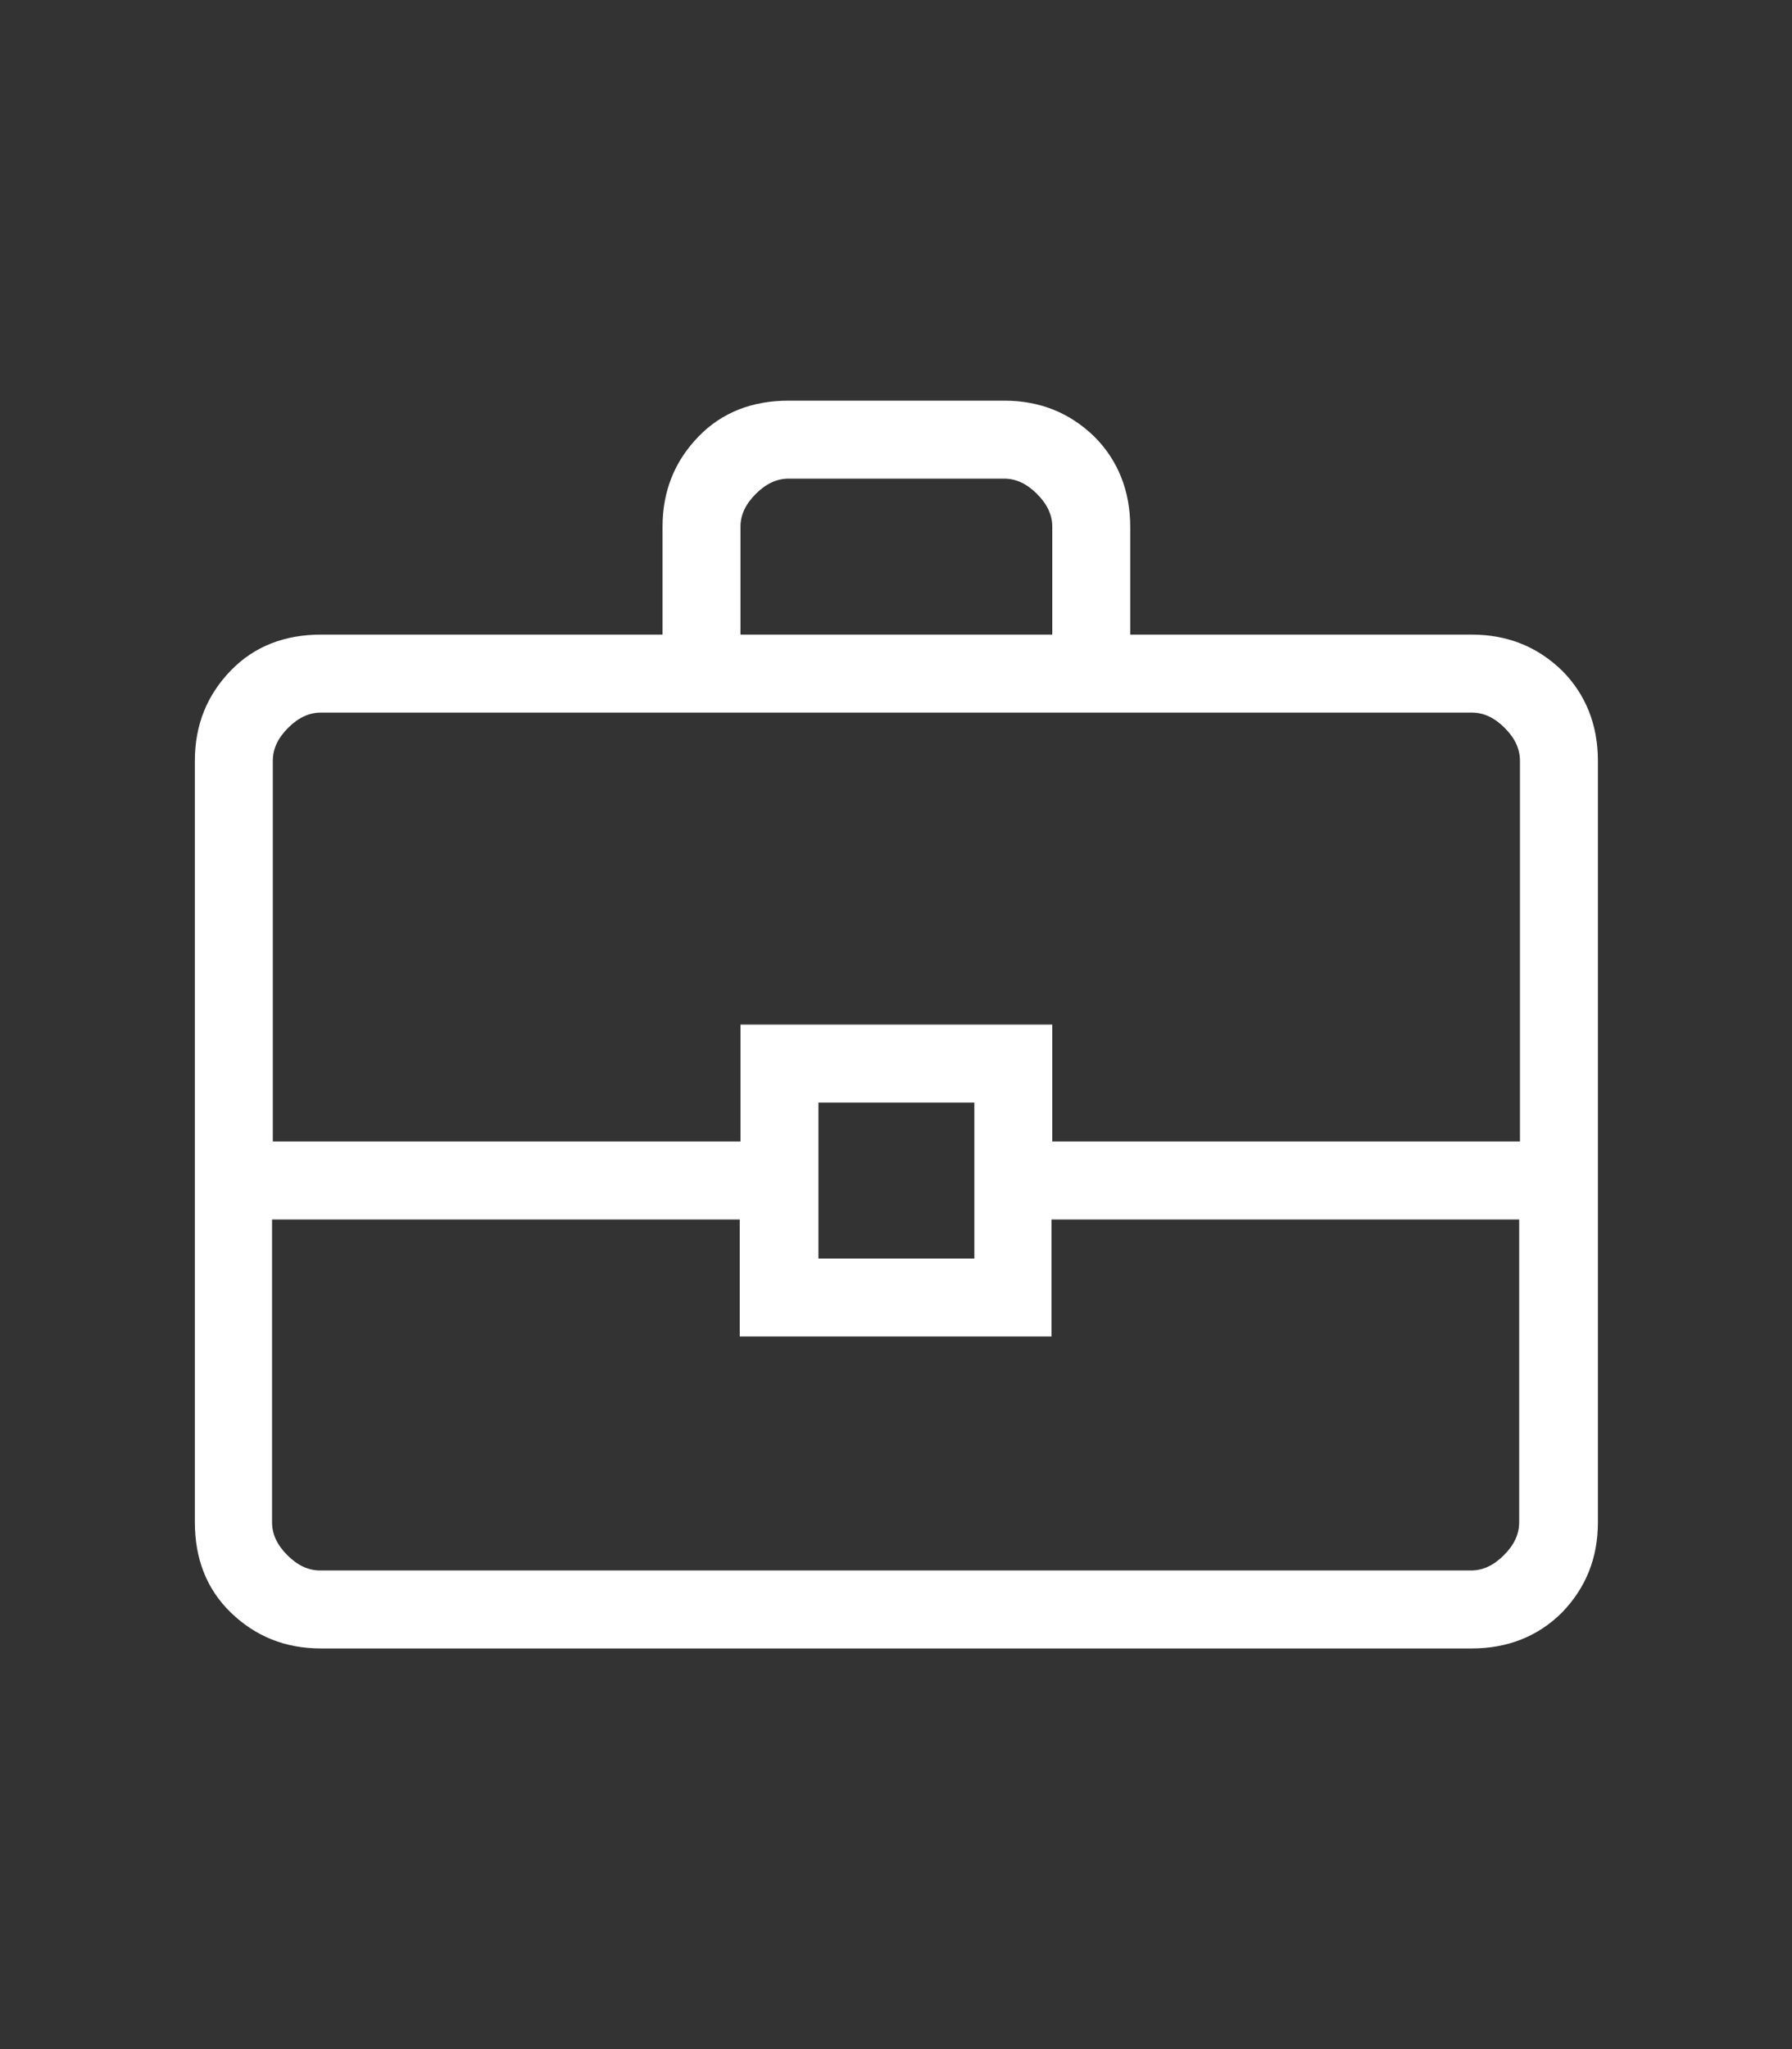 <?xml version="1.0" encoding="UTF-8"?>
<svg id="Layer_1" xmlns="http://www.w3.org/2000/svg" version="1.1" viewBox="0 0 234.5 268">
  <rect x="0" y="0" width="234.5" height="268" fill="#333333" stroke="none"/>
  <!-- Generator: Adobe Illustrator 29.4.0, SVG Export Plug-In . SVG Version: 2.1.0 Build 152)  -->
  <defs>
    <style>
      .st0 {
        fill: #fff;
      }
    </style>
  </defs>
  <path id="Business_200" class="st0" d="M42,215.6c-4.7,0-8.6-1.6-11.8-4.7s-4.7-7.1-4.7-11.8v-99.6c0-4.7,1.6-8.6,4.7-11.8s7.1-4.7,11.8-4.7h44.7v-14.1c0-4.7,1.6-8.6,4.7-11.8s7.1-4.7,11.8-4.7h28.2c4.7,0,8.6,1.6,11.8,4.7,3.1,3.1,4.7,7.1,4.7,11.8v14.1h44.7c4.7,0,8.6,1.6,11.8,4.7,3.1,3.1,4.7,7.1,4.7,11.8v99.6c0,4.7-1.6,8.6-4.7,11.8-3.1,3.1-7.1,4.7-11.8,4.7H42ZM96.9,83h40.8v-14.1c0-1.6-.7-3-2-4.3-1.3-1.3-2.7-2-4.3-2h-28.2c-1.6,0-3,.7-4.3,2-1.3,1.3-2,2.7-2,4.3,0,0,0,14.1,0,14.1ZM198.8,159.5h-61.2v15.3h-40.8v-15.3h-61.2v39.6c0,1.6.7,3,2,4.3s2.7,2,4.3,2h150.6c1.6,0,3-.7,4.3-2,1.3-1.3,2-2.7,2-4.3v-39.6ZM107.1,164.6h20.4v-20.4h-20.4v20.4ZM35.7,149.3h61.2v-15.3h40.8v15.3h61.2v-49.8c0-1.6-.7-3-2-4.3-1.3-1.3-2.7-2-4.3-2H42c-1.6,0-3,.7-4.3,2-1.3,1.3-2,2.7-2,4.3v49.8Z"/>
</svg>